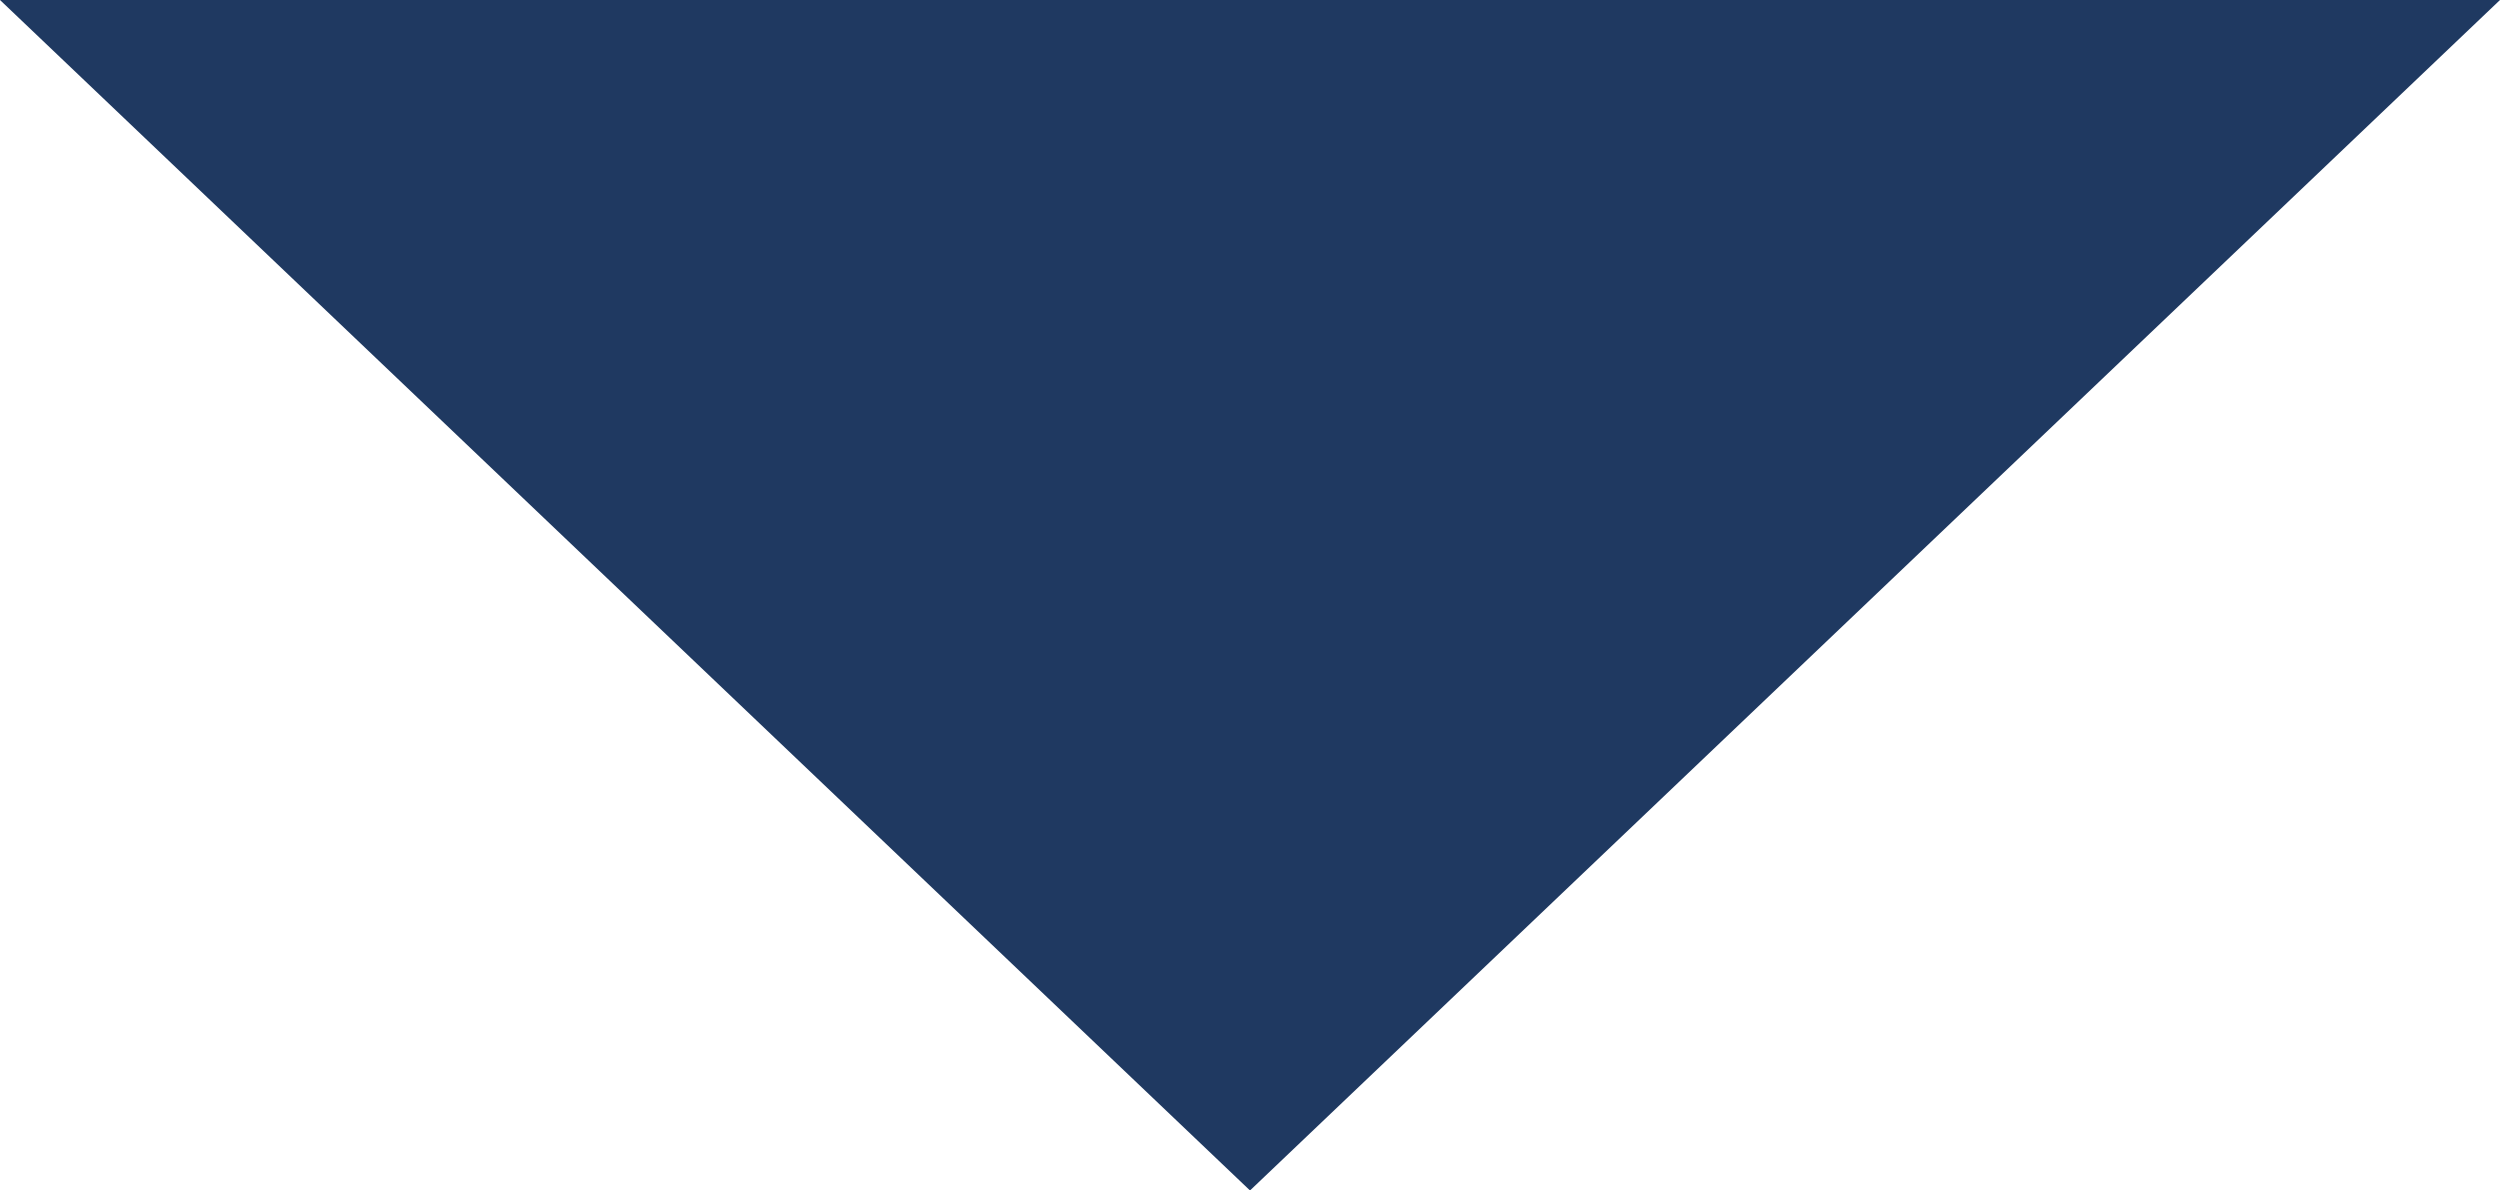 <svg xmlns="http://www.w3.org/2000/svg" width="21" height="10" viewBox="0 0 21 10">
  <path id="Polígono_2" data-name="Polígono 2" d="M10.5,0,21,10H0Z" transform="translate(21 10) rotate(180)" fill="#1f3961"/>
</svg>

